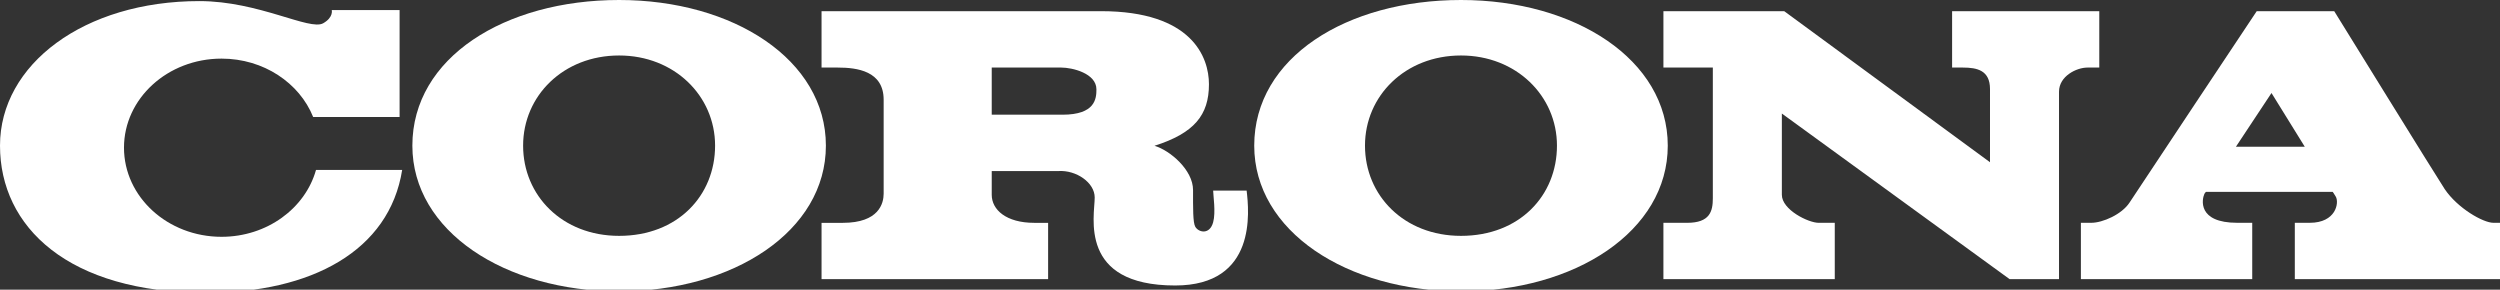 <?xml version="1.0" encoding="utf-8"?>
<!-- Generator: Adobe Illustrator 14.0.0, SVG Export Plug-In  -->
<!DOCTYPE svg PUBLIC "-//W3C//DTD SVG 1.1//EN" "http://www.w3.org/Graphics/SVG/1.1/DTD/svg11.dtd">
<svg version="1.1"
	 xmlns="http://www.w3.org/2000/svg" xmlns:xlink="http://www.w3.org/1999/xlink" xmlns:a="http://ns.adobe.com/AdobeSVGViewerExtensions/3.0/"
	 x="0px" y="0px" width="233px" height="27px" viewBox="0 0 233 27" enable-background="new 0 0 233 27" xml:space="preserve">
<rect x="0" y="0" width="233" height="27" fill="#333333" stroke="none"/>
<defs>
</defs>
<path fill="#FFFFFF" d="M57.702,0c-10.642,0-19.27,5.359-19.27,13.574c0,7.971,8.628,13.579,19.27,13.579
	c10.643,0,19.271-5.608,19.271-13.579C76.973,5.571,68.345,0,57.702,0 M57.702,21.982c-5.307,0-8.948-3.762-8.948-8.408
	c0-4.643,3.749-8.403,8.948-8.403c5.147,0,8.944,3.761,8.944,8.403C66.646,18.221,63.166,21.982,57.702,21.982"/>
<path fill="#FFFFFF" d="M136.165,0c-10.644,0-19.271,5.359-19.271,13.574c0,7.971,8.627,13.579,19.271,13.579
	s19.271-5.608,19.271-13.579C155.436,5.571,146.809,0,136.165,0 M136.165,21.982c-5.308,0-8.948-3.762-8.948-8.408
	c0-4.643,3.75-8.403,8.948-8.403c5.146,0,8.944,3.761,8.944,8.403C145.109,18.221,141.628,21.982,136.165,21.982"/>
<path fill="#FFFFFF" d="M29.452,15.838c-1.005,3.581-4.566,6.232-8.804,6.232c-5.023,0-9.092-3.721-9.092-8.308
	c0-4.582,4.069-8.299,9.092-8.299c3.921,0,7.262,2.267,8.539,5.443h1.731h6.324v-9.97h-6.324c0,0,0.188,0.669-0.793,1.229
	c-1.258,0.726-6-2.063-11.548-2.063C7.827,0.104,0,6.005,0,13.574c0,7.575,6.356,13.715,19.222,13.715
	c9.813,0,17.063-3.917,18.26-11.451H29.452z"/>
<path fill="#FFFFFF" d="M232.384,20.765c-0.953,0-3.333-1.354-4.538-3.141c-0.625-0.934-10.294-16.578-10.294-16.578h-7.228
	c0,0-11.31,16.991-11.847,17.828c-0.717,1.104-2.503,1.891-3.571,1.891h-0.967v5.25h15.969v-5.25h-1.393
	c-3.753,0-3.284-2.212-3.072-2.68c0.055-0.117,0.152-0.201,0.152-0.201h11.814c0,0,0.142,0.186,0.291,0.453
	c0.319,0.569,0.011,2.428-2.433,2.428h-1.39v5.25h19.398v-5.25H232.384z M208.388,13.675l3.315-5.007l3.101,5.007H208.388z"/>
<path fill="#FFFFFF" d="M181.936,1.041v5.256h1.001c1.334,0,2.531,0.26,2.531,2.002v6.822l-19.181-14.08h-11.256v5.256h4.605v1.069
	v11.115c0,1.21-0.271,2.286-2.391,2.286h-2.215v5.247H171v-5.247h-1.498c-0.965,0-3.433-1.218-3.433-2.611v-7.574l21.224,15.433
	h4.607V8.547c0-1.453,1.635-2.25,2.646-2.25h1.107V1.041H181.936z"/>
<path fill="#FFFFFF" d="M116.186,17.765h-3.12c0,0.428,0.257,2.014,0,2.947c-0.32,1.183-1.338,0.966-1.662,0.43
	c-0.232-0.394-0.212-1.763-0.212-3.429c0-1.875-2.147-3.697-3.593-4.126c3.697-1.178,5.075-2.853,5.075-5.735
	c0-2.516-1.575-6.811-10.057-6.811H76.568v5.256h1.502c1.817,0,4.286,0.32,4.286,3v8.735v0.017c0,0.896-0.43,2.72-3.806,2.72h-1.982
	v5.247h21.116v-5.247h-1.289c-2.624,0-3.966-1.222-3.966-2.612v-2.215h6.217c1.662-0.104,3.38,1.074,3.38,2.468
	c0,1.714-1.559,8.198,7.502,8.198C117.164,26.607,116.41,19.675,116.186,17.765 M99.026,10.69h-6.597v-0.108V6.297h6.489
	c1.017,0,3.269,0.536,3.269,2.034C102.188,9.192,102.079,10.69,99.026,10.69"/>
</svg>
